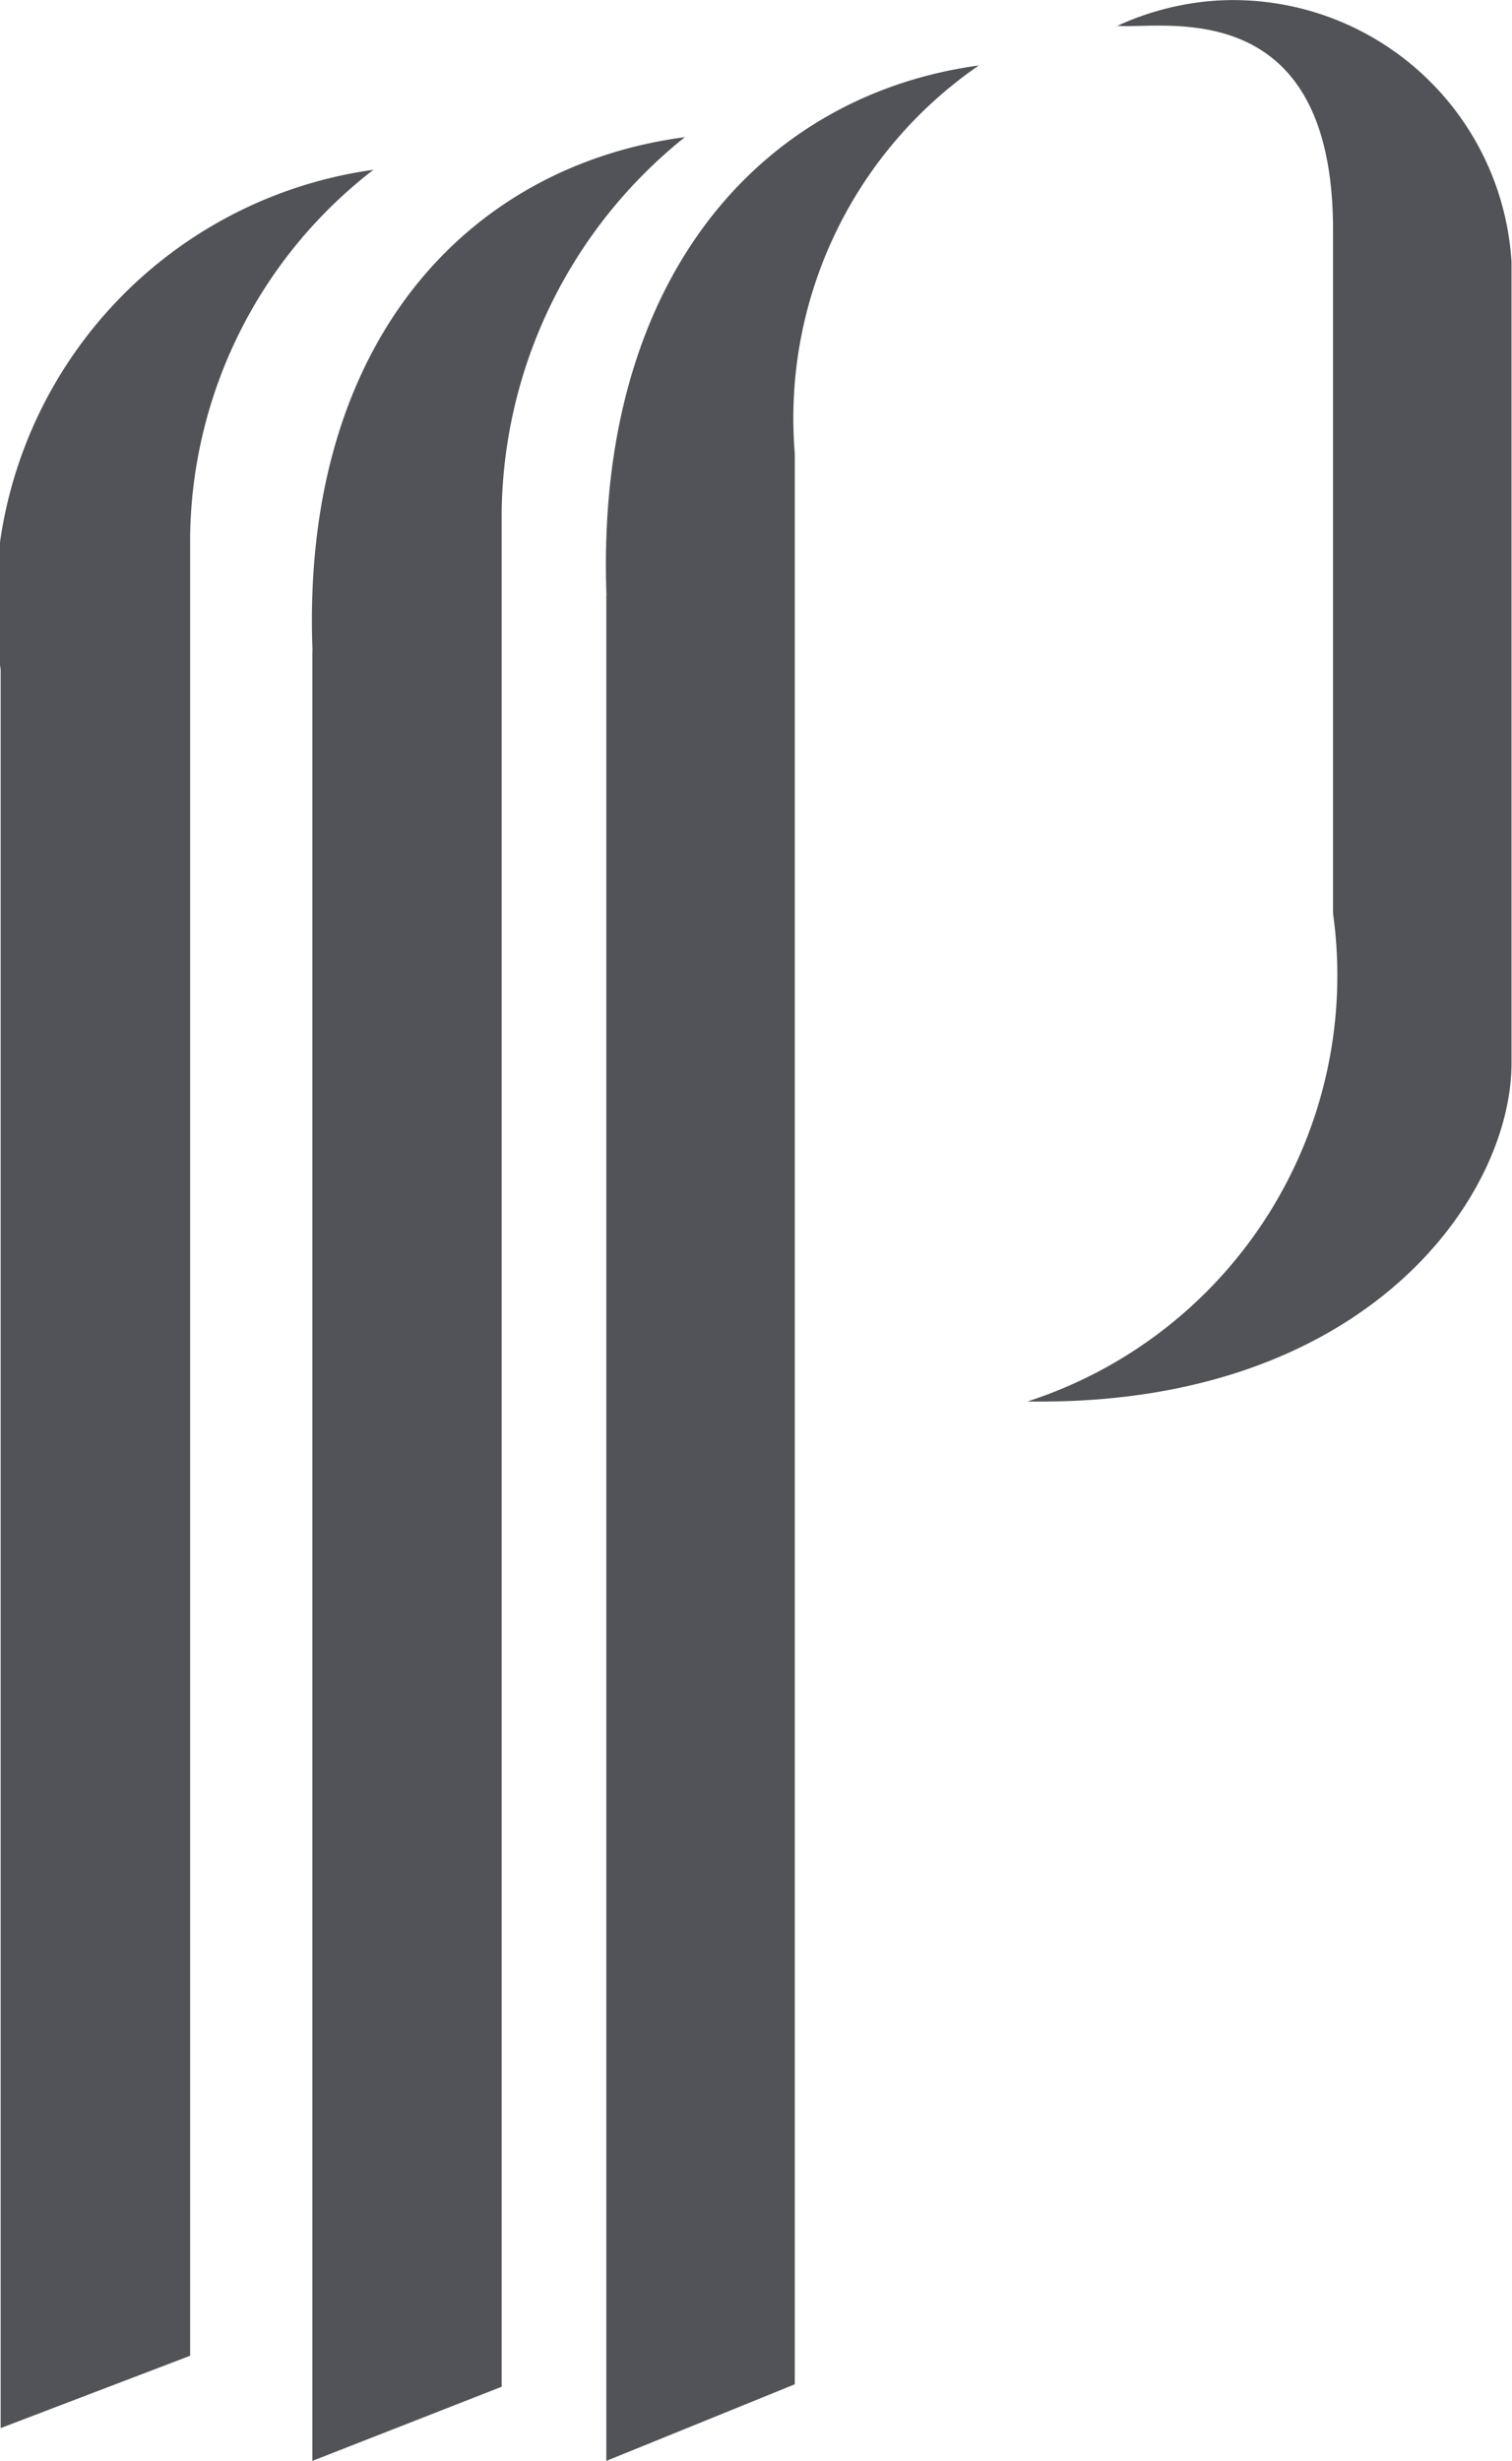 <svg xmlns="http://www.w3.org/2000/svg" width="9.217" height="15" viewBox="0 0 9.217 15">
  <g id="Group_1053" data-name="Group 1053" transform="translate(-566.531 -638)">
    <g id="Grupo_753" data-name="Grupo 753" transform="translate(264.851 249.559)">
      <g id="Grupo_752" data-name="Grupo 752">
        <path id="Trazado_867" data-name="Trazado 867" d="M301.684,392.522v10.72l1.155-.441V391.71a2.869,2.869,0,0,1,1.117-2.234A2.67,2.67,0,0,0,301.684,392.522Zm1.9-.114v11.034l1.154-.452V391.572a2.972,2.972,0,0,1,1.117-2.295C304.531,389.452,303.513,390.531,303.585,392.408Zm4.9-3.811c.238.033,1.322-.233,1.322,1.245v4.167a2.729,2.729,0,0,1-1.863,2.975c2.067.033,2.951-1.251,2.951-2.062v-4.885a1.7,1.7,0,0,0-1.805-1.592h0A1.718,1.718,0,0,0,308.488,388.6Zm-3.108,3.474v11.371l1.149-.467V391.206a2.61,2.61,0,0,1,1.122-2.366c-1.32.18-2.341,1.292-2.27,3.231Z" fill="#515358"/>
      </g>
    </g>
  </g>
</svg>
